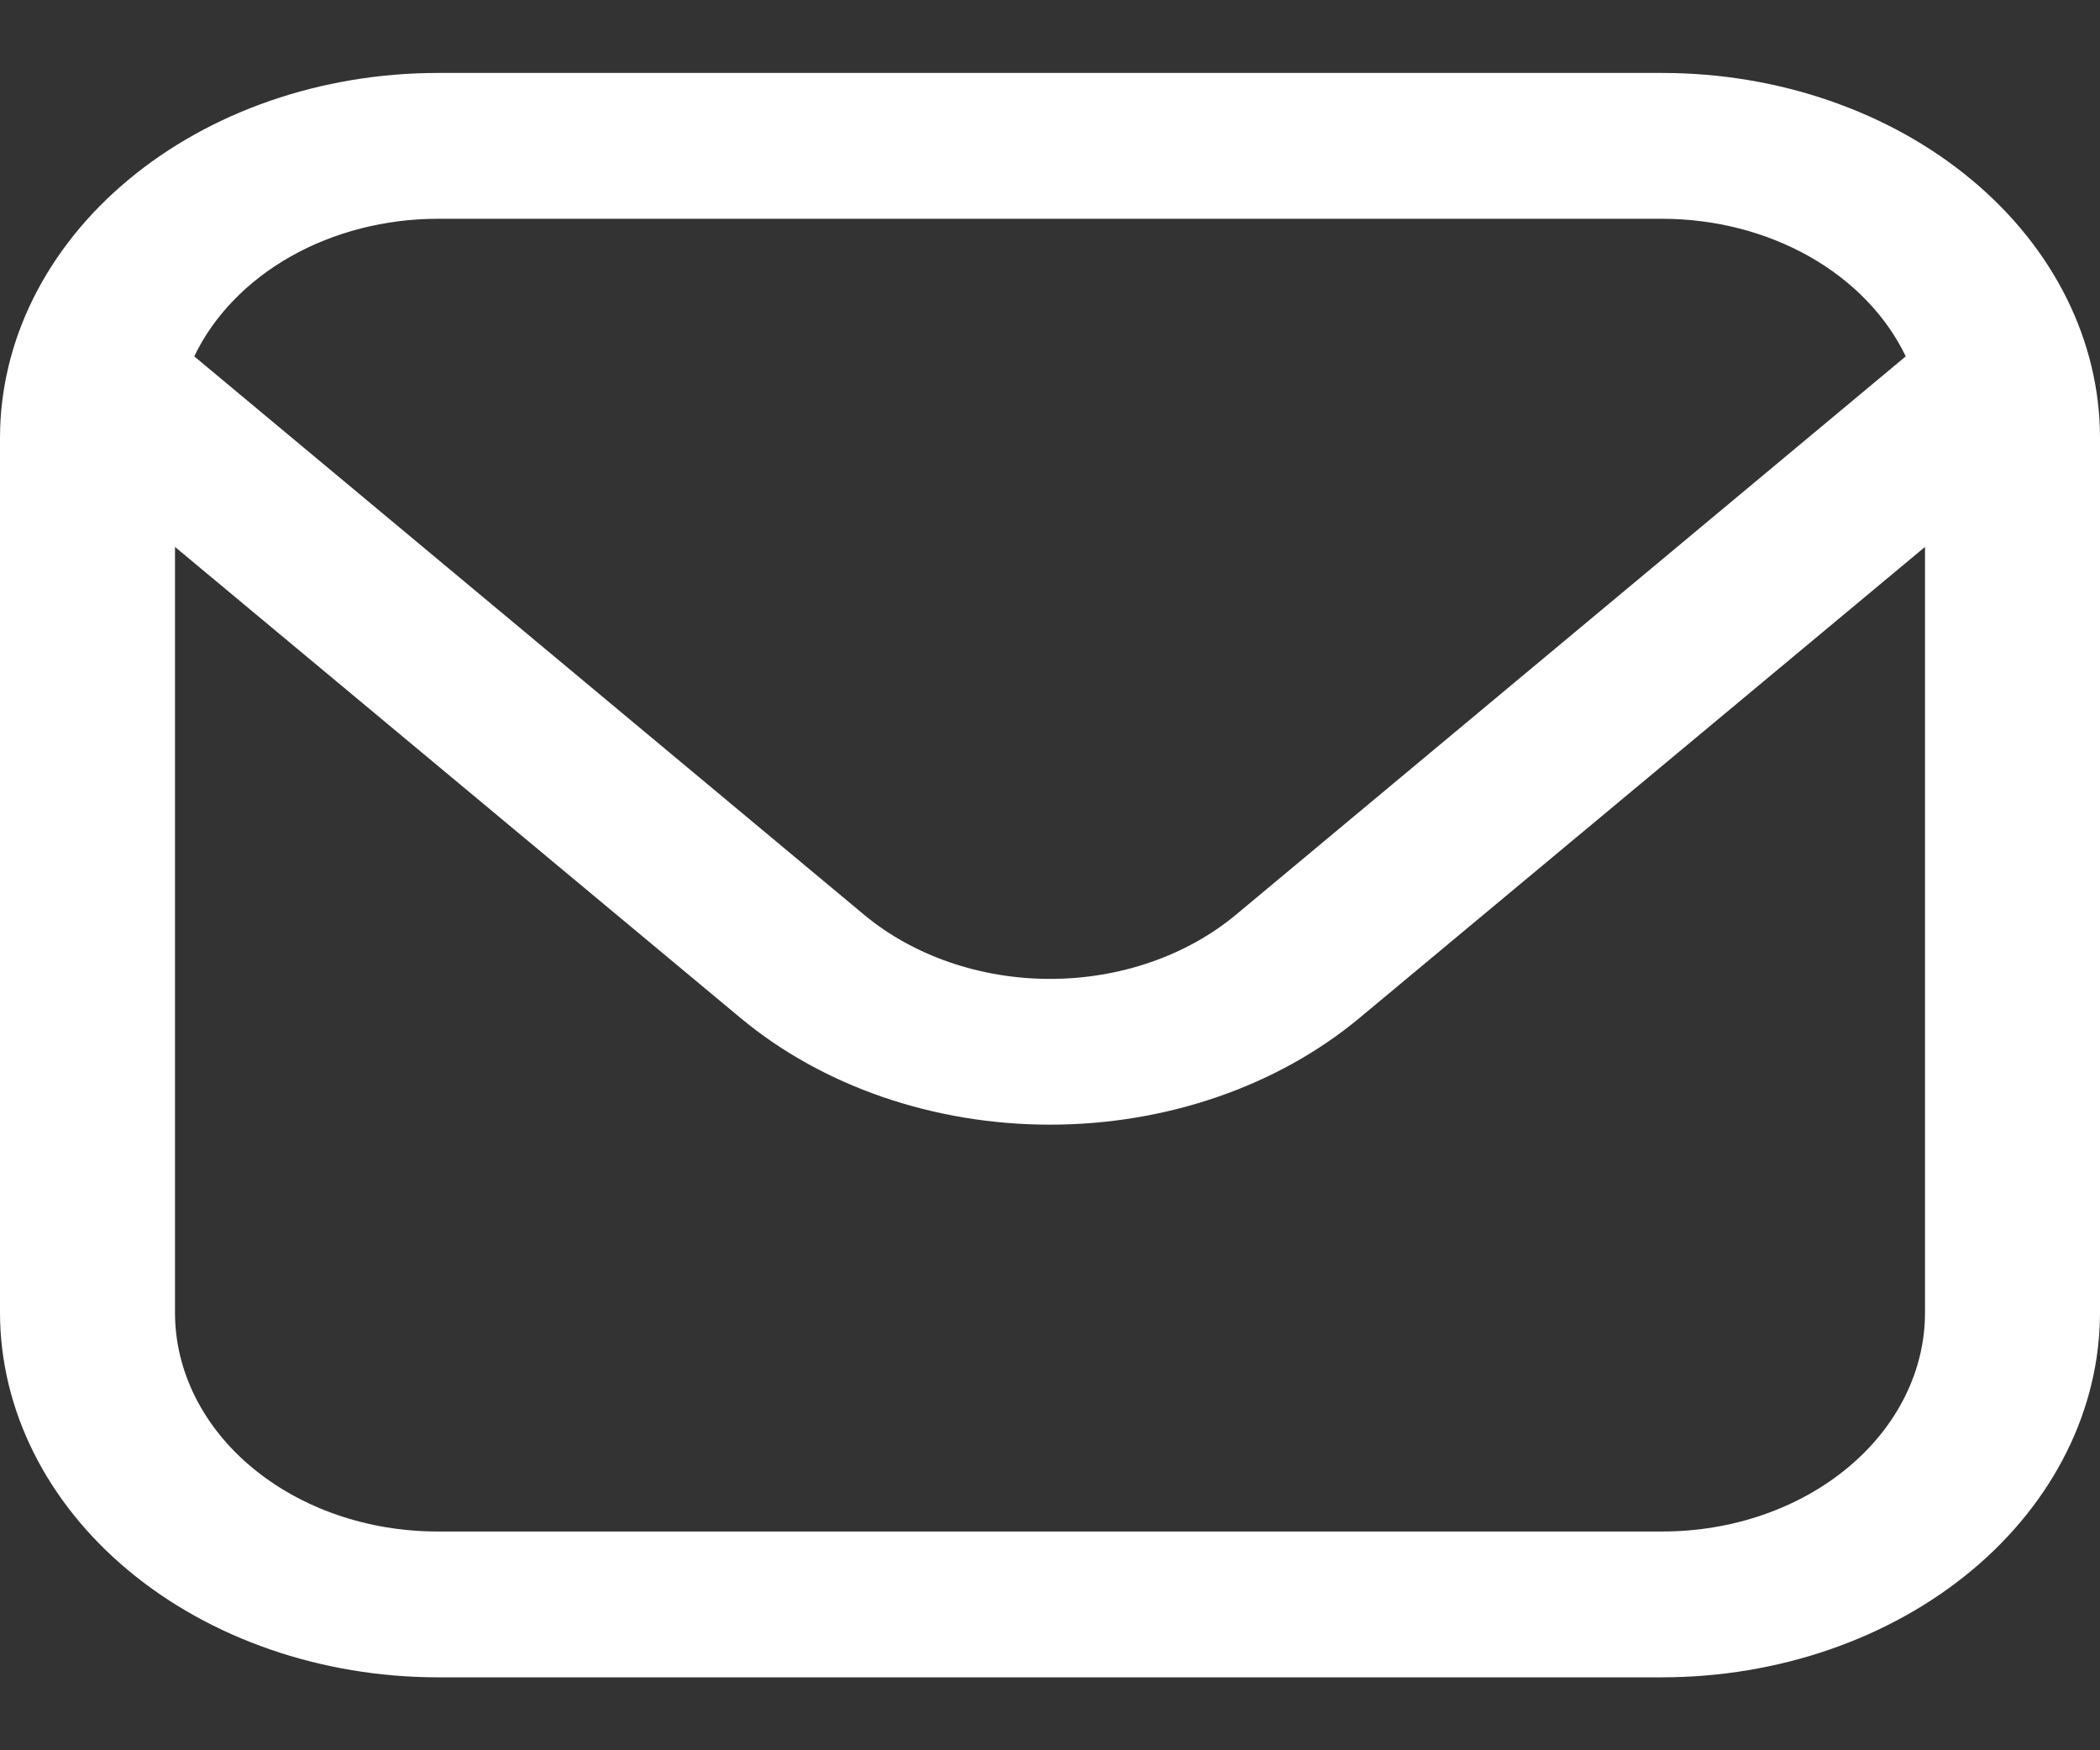 <svg width="30" height="25" viewBox="0 0 30 25" fill="none" xmlns="http://www.w3.org/2000/svg">
<rect x="0" y="0" width="30" height="25" fill="#333333" stroke="none"/>
<path d="M23.75 1.042H6.25C4.593 1.043 3.004 1.592 1.833 2.569C0.661 3.545 0.002 4.869 0 6.25L0 18.75C0.002 20.131 0.661 21.454 1.833 22.431C3.004 23.407 4.593 23.956 6.25 23.958H23.75C25.407 23.956 26.996 23.407 28.167 22.431C29.339 21.454 29.998 20.131 30 18.75V6.25C29.998 4.869 29.339 3.545 28.167 2.569C26.996 1.592 25.407 1.043 23.75 1.042ZM6.25 3.125H23.75C24.498 3.126 25.229 3.314 25.849 3.664C26.468 4.015 26.947 4.511 27.225 5.09L17.652 13.069C16.948 13.653 15.994 13.982 15 13.982C14.006 13.982 13.052 13.653 12.348 13.069L2.775 5.09C3.053 4.511 3.532 4.015 4.151 3.664C4.771 3.314 5.502 3.126 6.25 3.125ZM23.75 21.875H6.25C5.255 21.875 4.302 21.546 3.598 20.959C2.895 20.373 2.5 19.579 2.5 18.75V7.812L10.58 14.541C11.753 15.517 13.343 16.064 15 16.064C16.657 16.064 18.247 15.517 19.42 14.541L27.5 7.812V18.75C27.5 19.579 27.105 20.373 26.402 20.959C25.698 21.546 24.745 21.875 23.75 21.875Z" fill="white"/>
</svg>
